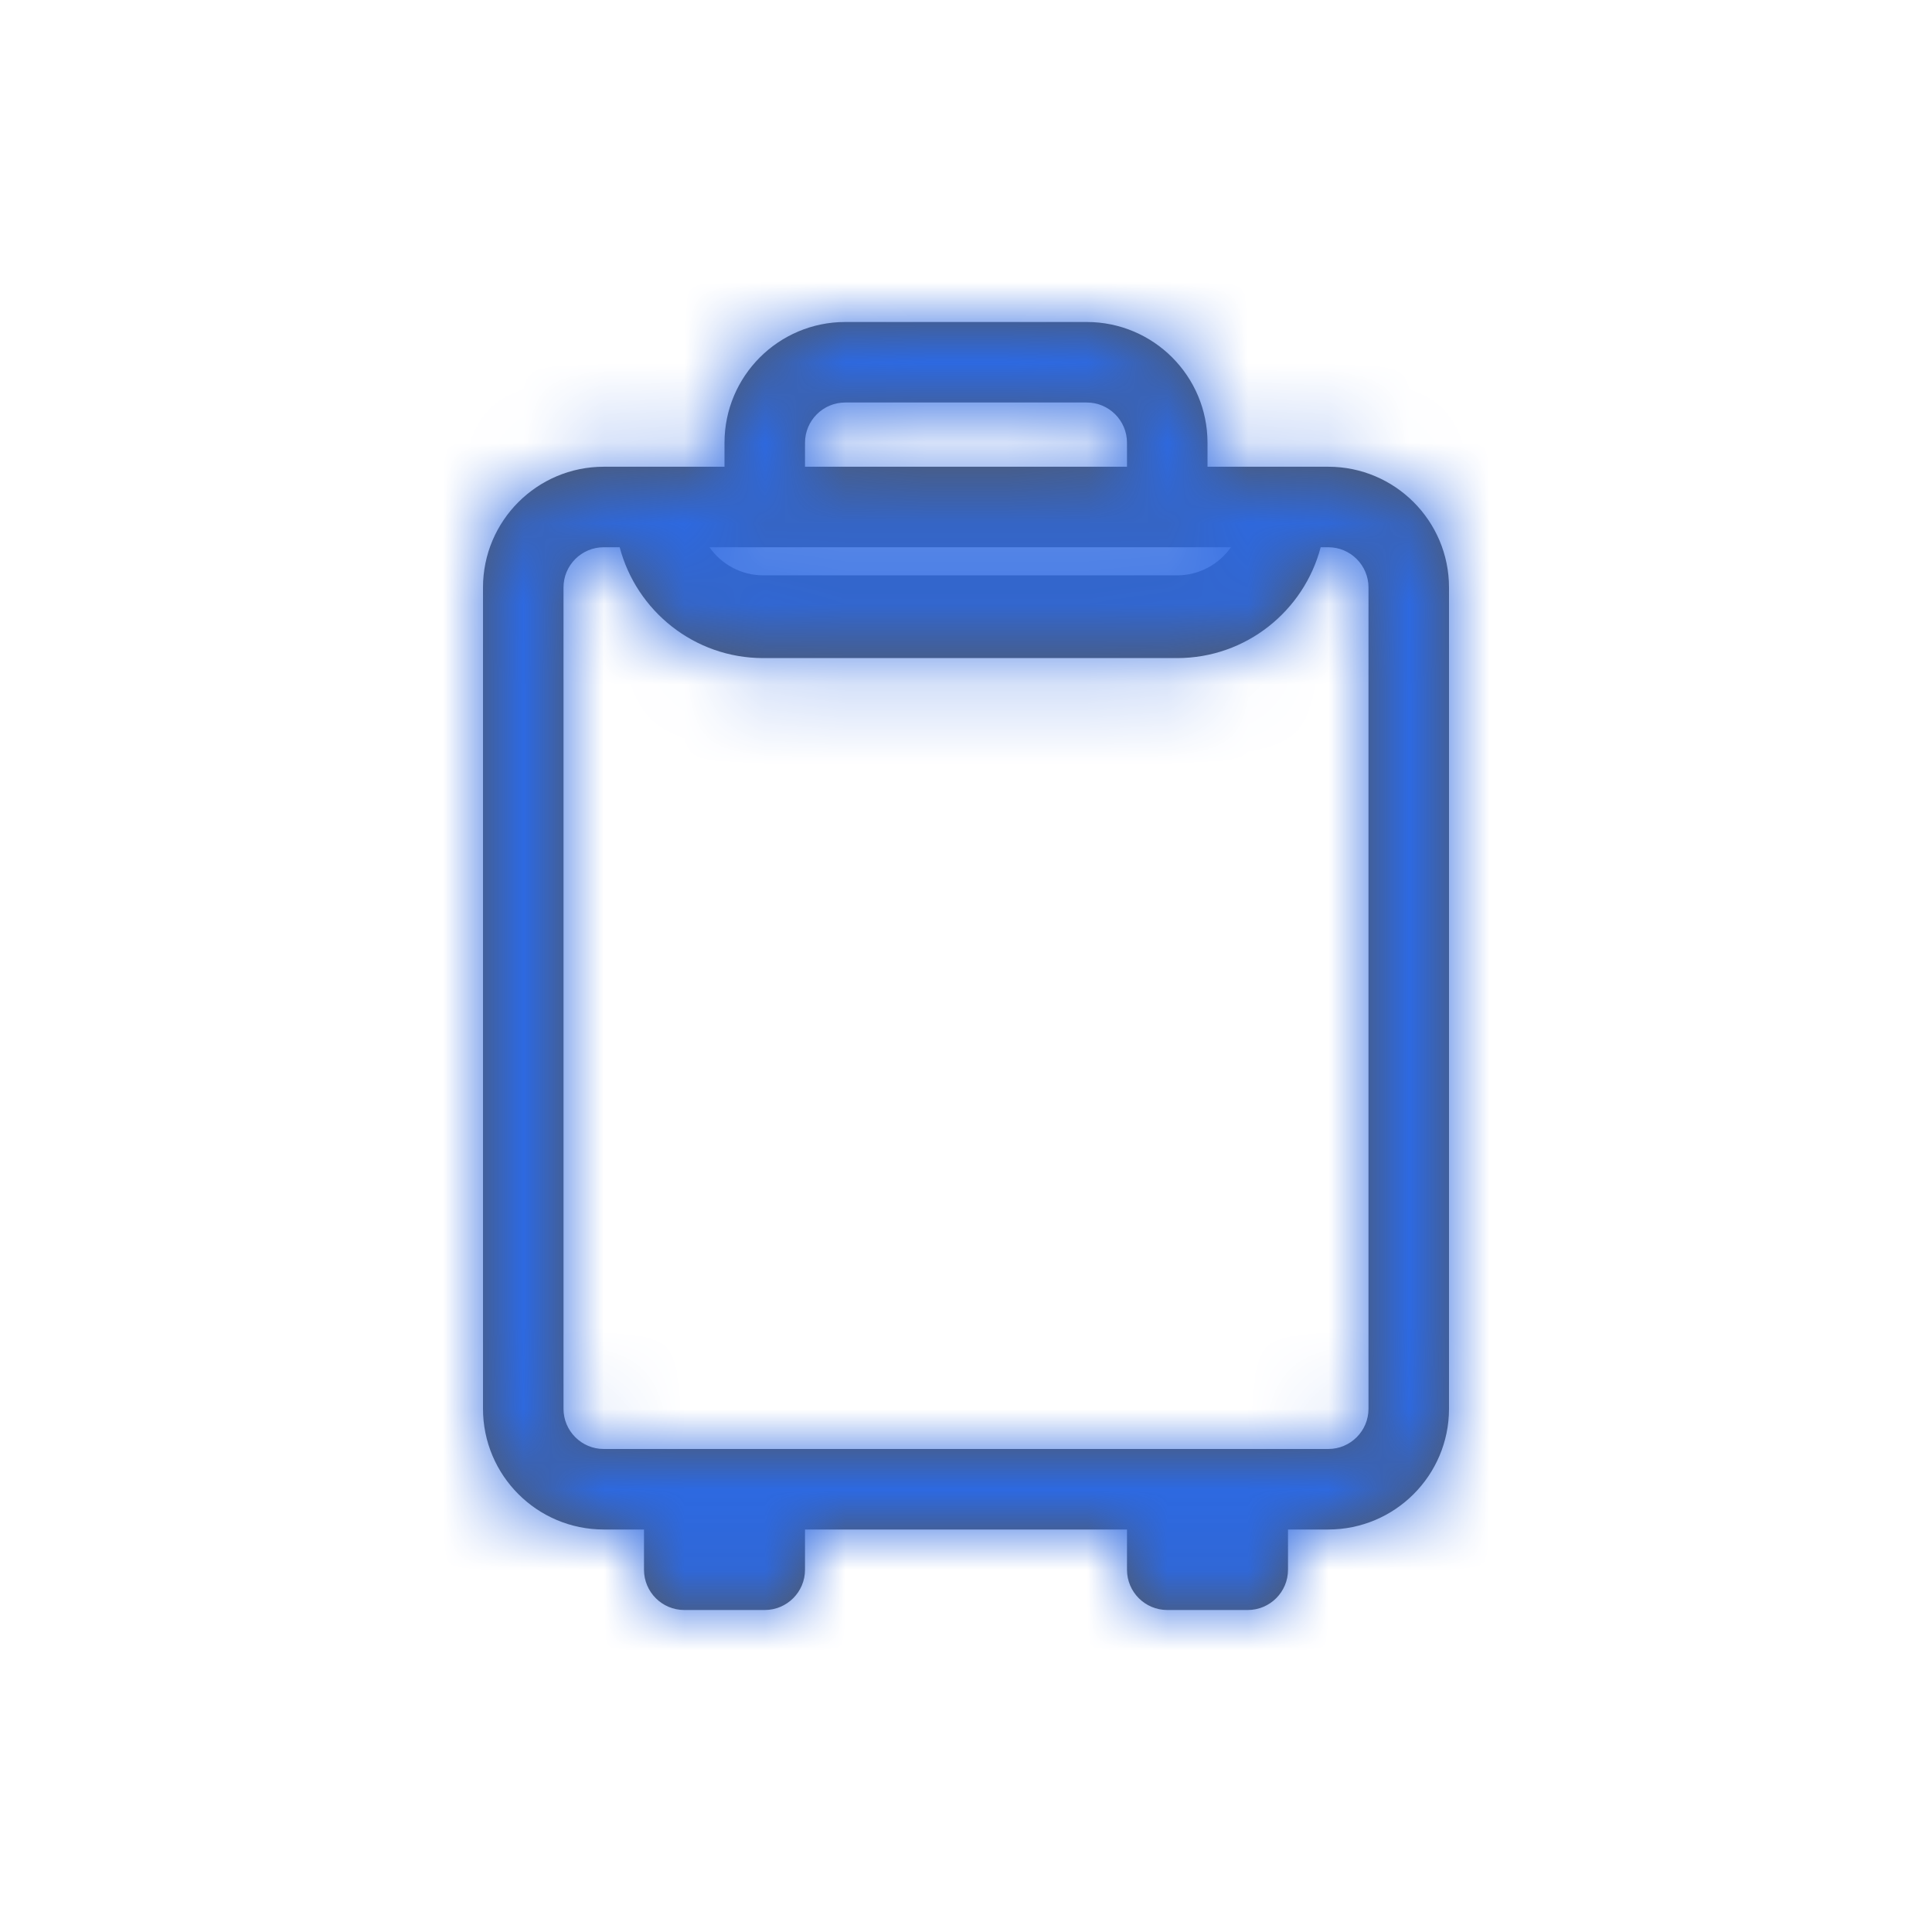 <svg width="24" height="24" viewBox="0 0 24 24" fill="none" xmlns="http://www.w3.org/2000/svg">
<g id="Icons/Objects/Suitcase 2">
<path id="Mask" fill-rule="evenodd" clip-rule="evenodd" d="M17 17.5C17 17.776 16.776 18 16.5 18H7.5C7.224 18 7 17.776 7 17.5V7.298C7 7.022 7.224 6.798 7.5 6.798H7.698C7.906 7.589 8.625 8.175 9.481 8.175H14.623C15.479 8.175 16.198 7.589 16.406 6.798H16.5C16.776 6.798 17 7.022 17 7.298V17.5ZM15.291 6.798C15.144 7.008 14.9 7.147 14.623 7.147H9.481C9.205 7.147 8.961 7.008 8.813 6.798H15.291ZM10 5.5C10 5.224 10.224 5 10.5 5H13.5C13.776 5 14 5.224 14 5.5V5.798H10V5.5ZM16.5 5.798H15V5.5C15 4.672 14.329 4 13.5 4H10.5C9.672 4 9 4.672 9 5.5V5.798H7.5C6.672 5.798 6 6.47 6 7.298V17.5C6 18.328 6.672 19 7.5 19H8V19.5C8 19.776 8.224 20 8.5 20H9.5C9.776 20 10 19.776 10 19.5V19H14V19.5C14 19.776 14.224 20 14.5 20H15.5C15.776 20 16 19.776 16 19.5V19H16.5C17.328 19 18 18.328 18 17.5V7.298C18 6.47 17.328 5.798 16.5 5.798Z" fill="#565656"/>
<mask id="mask0_0_4265" style="mask-type:luminance" maskUnits="userSpaceOnUse" x="6" y="4" width="12" height="16">
<path id="Mask_2" fill-rule="evenodd" clip-rule="evenodd" d="M17 17.5C17 17.776 16.776 18 16.5 18H7.5C7.224 18 7 17.776 7 17.5V7.298C7 7.022 7.224 6.798 7.5 6.798H7.698C7.906 7.589 8.625 8.175 9.481 8.175H14.623C15.479 8.175 16.198 7.589 16.406 6.798H16.5C16.776 6.798 17 7.022 17 7.298V17.5ZM15.291 6.798C15.144 7.008 14.9 7.147 14.623 7.147H9.481C9.205 7.147 8.961 7.008 8.813 6.798H15.291ZM10 5.5C10 5.224 10.224 5 10.5 5H13.5C13.776 5 14 5.224 14 5.5V5.798H10V5.5ZM16.5 5.798H15V5.5C15 4.672 14.329 4 13.5 4H10.5C9.672 4 9 4.672 9 5.5V5.798H7.5C6.672 5.798 6 6.47 6 7.298V17.5C6 18.328 6.672 19 7.5 19H8V19.5C8 19.776 8.224 20 8.5 20H9.5C9.776 20 10 19.776 10 19.5V19H14V19.5C14 19.776 14.224 20 14.5 20H15.5C15.776 20 16 19.776 16 19.5V19H16.5C17.328 19 18 18.328 18 17.5V7.298C18 6.47 17.328 5.798 16.5 5.798Z" fill="white"/>
</mask>
<g mask="url(#mask0_0_4265)">
<g id="Color">
<rect id="Rectangle" y="-1" width="24" height="24" fill="#2D69E1"/>
</g>
</g>
</g>
</svg>
